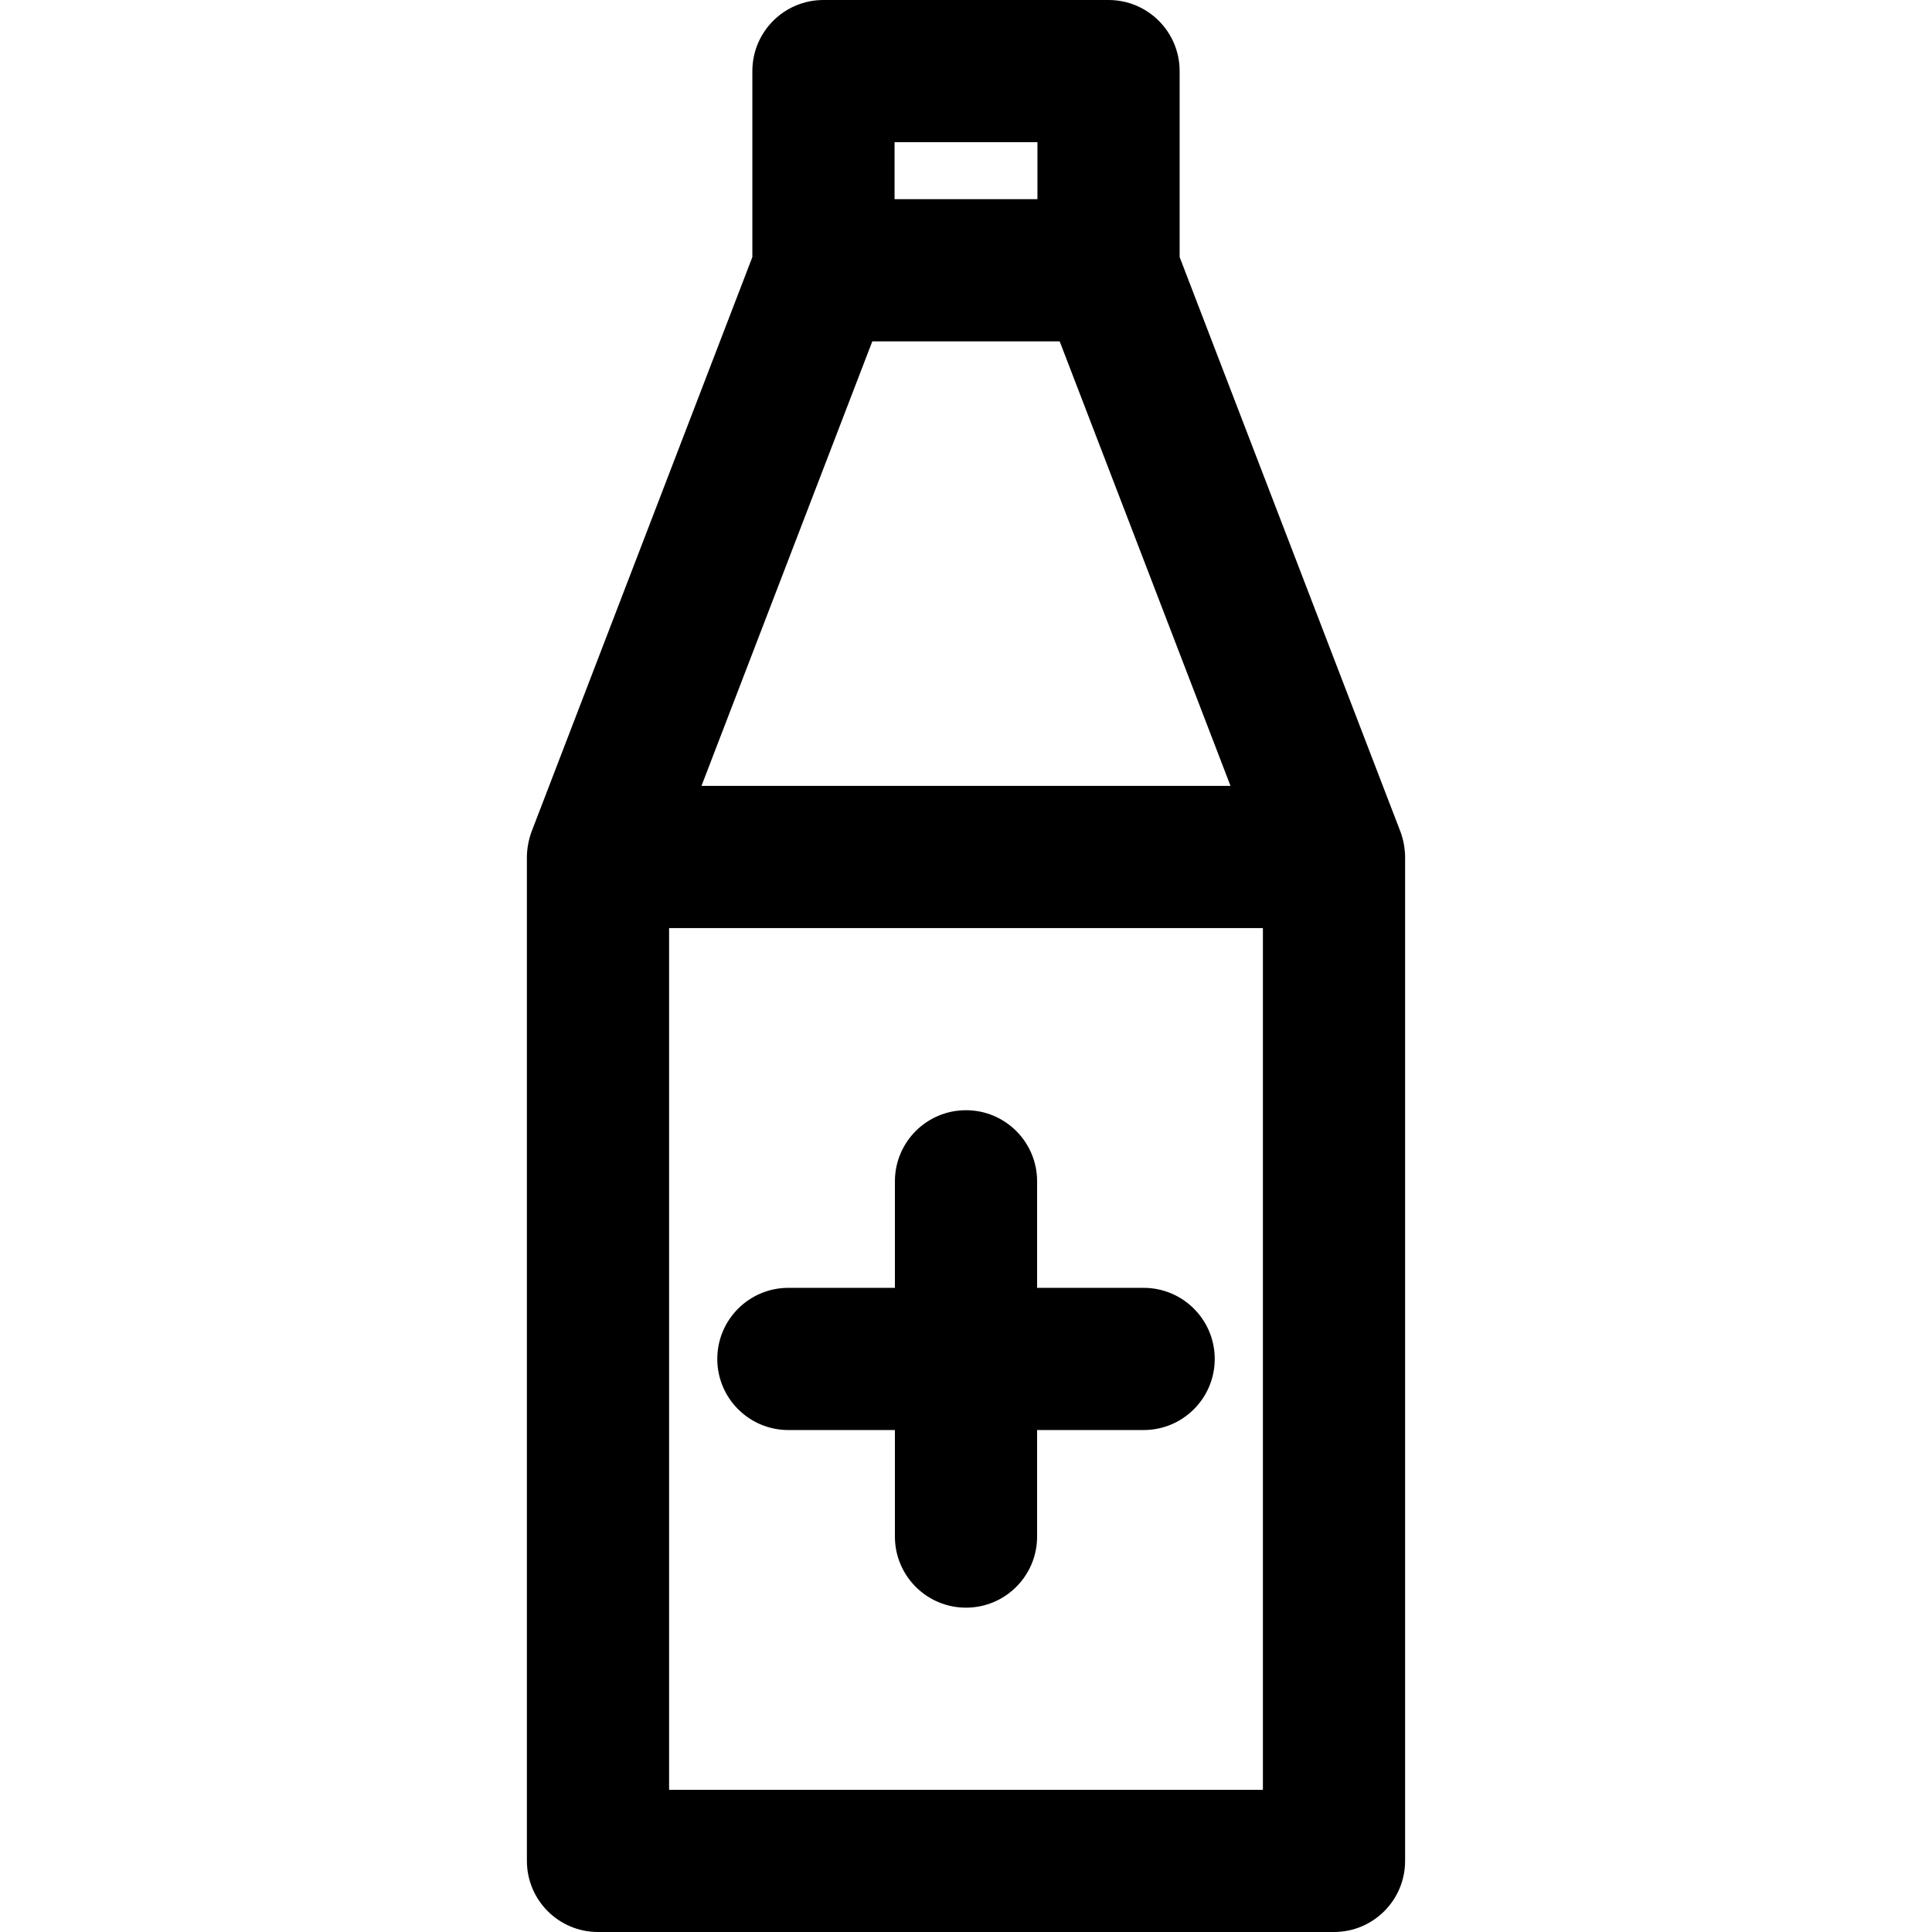 <?xml version="1.0" encoding="iso-8859-1"?>
<!-- Generator: Adobe Illustrator 19.0.0, SVG Export Plug-In . SVG Version: 6.00 Build 0)  -->
<svg version="1.1" id="Layer_1" xmlns="http://www.w3.org/2000/svg" xmlns:xlink="http://www.w3.org/1999/xlink" x="0px" y="0px"
	 viewBox="0 0 512 512" style="enable-background:new 0 0 512 512;" xml:space="preserve">
<g>
	<g>
		<g>
			<path d="M208.927,378.975h28.232v28.232c0,10.406,8.436,18.842,18.842,18.842c10.406,0,18.842-8.436,18.842-18.842v-28.232
				h28.232c10.406,0,18.842-8.436,18.842-18.842s-8.436-18.842-18.842-18.842h-28.231V313.06c0-10.406-8.436-18.842-18.842-18.842
				c-10.406,0-18.842,8.436-18.842,18.842v28.231h-28.231c-10.406,0-18.842,8.436-18.842,18.842S198.521,378.975,208.927,378.975z"
				/>
			<path d="M372.365,227.085c0-2.047-0.432-4.595-1.254-6.735L312.616,68.126V18.842C312.616,8.436,304.18,0,293.774,0h-75.55
				c-10.406,0-18.842,8.436-18.842,18.842v49.284L140.887,220.35c-0.726,1.894-1.252,4.482-1.252,6.735
				c0,0.008-0.001,0.015-0.001,0.024v266.049c0,10.406,8.436,18.842,18.842,18.842h195.049c10.406,0,18.842-8.436,18.842-18.842
				V227.109C372.366,227.102,372.365,227.094,372.365,227.085z M237.068,37.684h37.866V52.78h-37.866V37.684z M231.17,90.464h49.658
				l45.27,117.803H185.901L231.17,90.464z M334.683,474.316H177.317V245.951h157.365V474.316z"/>
		</g>
	</g>
</g>
<g>
</g>
<g>
</g>
<g>
</g>
<g>
</g>
<g>
</g>
<g>
</g>
<g>
</g>
<g>
</g>
<g>
</g>
<g>
</g>
<g>
</g>
<g>
</g>
<g>
</g>
<g>
</g>
<g>
</g>
</svg>
